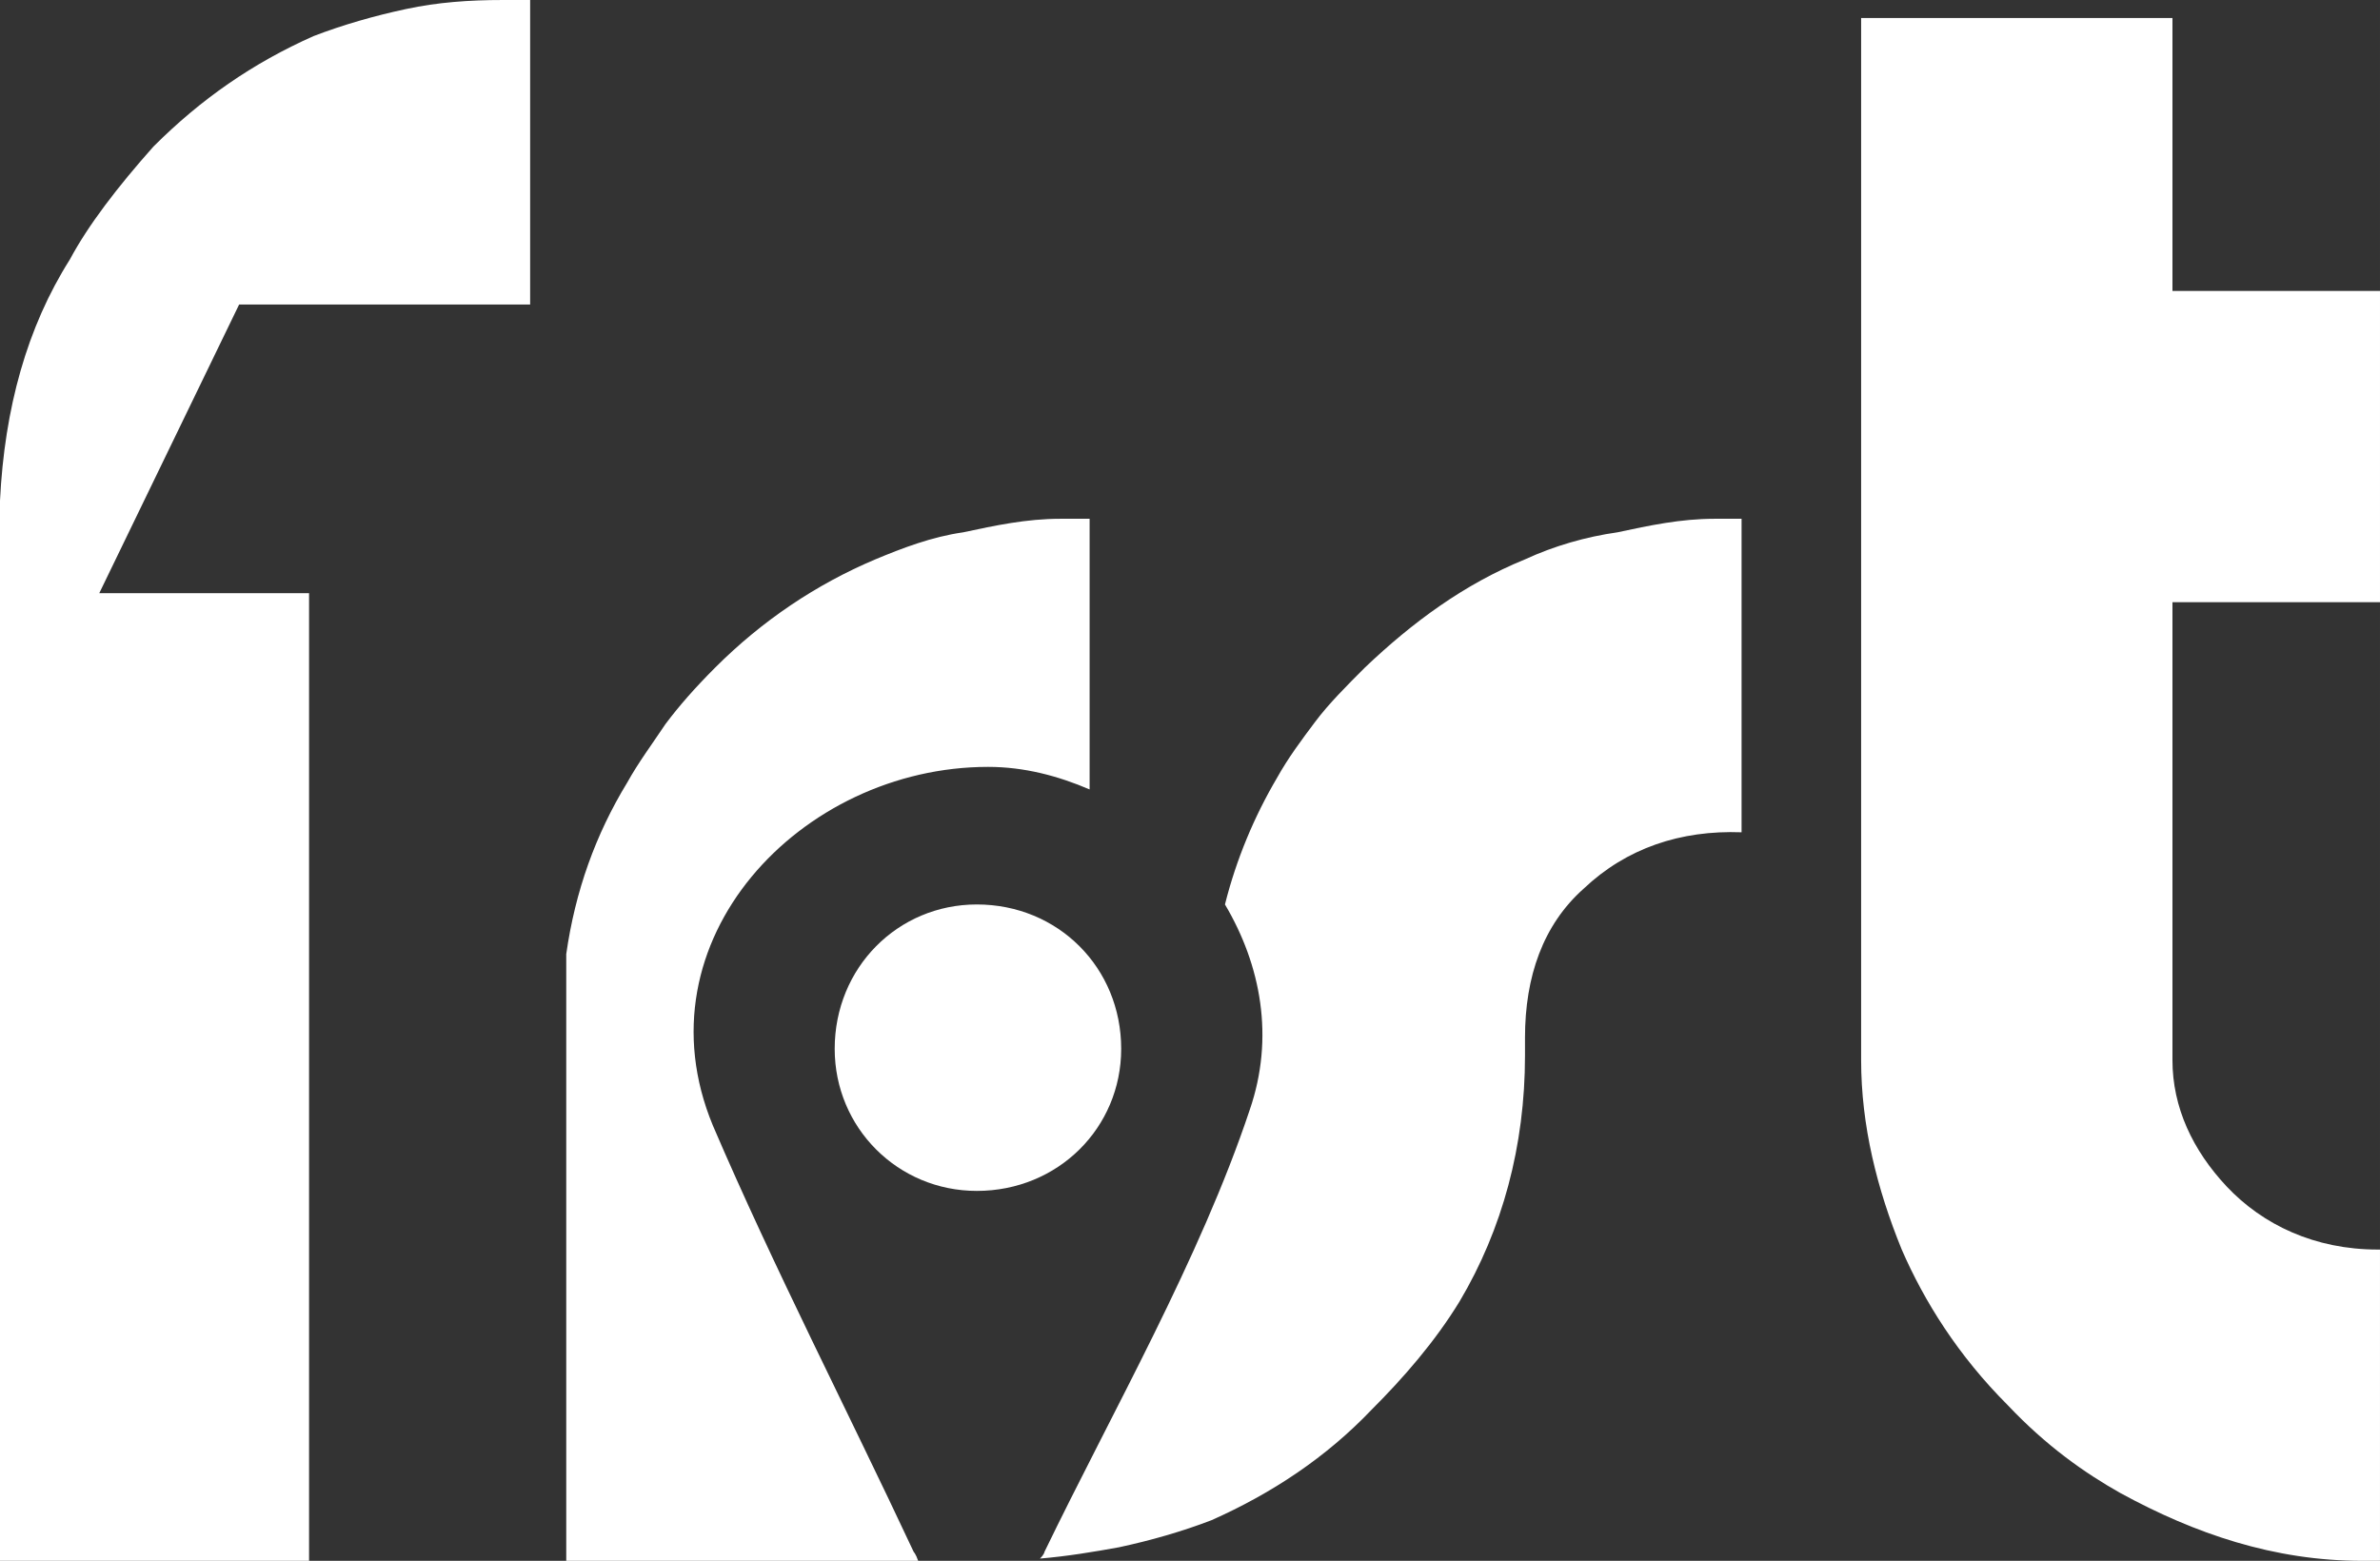 <svg xmlns="http://www.w3.org/2000/svg" xmlns:xlink="http://www.w3.org/1999/xlink" xmlns:xodm="http://www.corel.com/coreldraw/odm/2003" xml:space="preserve" width="659.145mm" height="432.351mm" style="shape-rendering:geometricPrecision; text-rendering:geometricPrecision; image-rendering:optimizeQuality; fill-rule:evenodd; clip-rule:evenodd" viewBox="0 0 34214.42 22442.18"><rect x="0" y="0" width="34214.42" height="22442.18" fill="#333333" stroke="none"/> <defs>  <style type="text/css">   <![CDATA[    .fil1 {fill:white}    .fil0 {fill:white;fill-rule:nonzero}   ]]>  </style> </defs> <g id="Camada_x0020_1">    <g id="_2237158640096">   <g id="_1469055161744">    <path class="fil0" d="M7361.82 0l259.41 0 0 4378.15 -4183.53 0 -2010.72 4151.13 3016.07 0 0 13912.78 -4443.06 0 0 -15242.46c64.91,-1329.68 389.11,-2497.14 1005.36,-3470.1 259.41,-486.42 681.04,-1037.76 1199.97,-1621.49 681.04,-681.04 1426.99,-1199.97 2302.64,-1589.08 421.63,-162.1 875.66,-291.93 1329.68,-389.12 454.03,-97.31 908.05,-129.7 1394.47,-129.7l129.7 0 0 -0.12zm2918.77 9599.55c681.03,-681.04 1459.38,-1199.97 2302.64,-1556.69 389.11,-162.1 810.74,-324.32 1264.76,-389.11 454.03,-97.31 908.05,-194.62 1394.47,-194.62l129.7 0 291.93 0 0 3891.72c-454.03,-194.62 -940.45,-324.32 -1459.38,-324.32 -2691.75,0 -5059.18,2497.14 -3956.52,5156.49 875.66,2043.11 1945.81,4118.74 2886.37,6129.45 0,0 32.4,32.4 64.92,129.71l-5059.19 0 0 -8723.9c129.71,-908.05 421.63,-1718.79 875.66,-2464.73 162.1,-291.93 356.72,-551.33 551.33,-843.26 194.62,-259.41 421.63,-518.93 713.43,-810.74l-0.11 0zm11642.54 -1556.69c421.63,-194.62 875.65,-324.32 1329.68,-389.11 454.02,-97.31 908.05,-194.62 1394.47,-194.62l64.91 0 324.32 0 0 4507.85c-875.66,-32.4 -1654,227.02 -2270.12,810.75 -583.73,518.93 -843.25,1264.76 -843.25,2140.42l0 259.41c0,1297.28 -324.32,2497.14 -940.45,3535.01 -356.72,583.73 -810.75,1102.66 -1264.77,1556.69 -648.64,681.03 -1426.98,1199.97 -2302.64,1589.08 -421.63,162.1 -875.65,291.93 -1329.68,389.11 -356.72,64.92 -745.95,129.71 -1135.06,162.1 64.91,-64.91 64.91,-97.31 64.91,-97.31 972.96,-2010.72 2237.73,-4216.04 2951.16,-6356.46 356.72,-1037.76 162.1,-2075.51 -356.72,-2951.16 162.1,-648.64 421.63,-1264.76 745.95,-1816.1 162.1,-291.93 356.72,-551.33 551.33,-810.75 194.62,-259.41 454.02,-518.93 713.43,-778.34 681.03,-648.64 1426.98,-1199.97 2302.63,-1556.69l-0.11 0.12zm4832.17 -7783.45l4475.45 0 0 3924.12 2983.68 0 0 4475.45 -2983.68 0 0 6583.48c0,681.03 291.93,1297.28 778.34,1816.1 518.94,551.33 1264.77,908.05 2172.82,908.05l32.4 0 0 4475.45 -259.41 0c-1264.77,0 -2399.83,-389.11 -3470.1,-972.96 -518.94,-291.92 -1070.27,-681.03 -1621.49,-1264.76 -713.43,-713.43 -1199.97,-1491.78 -1524.29,-2237.73 -356.72,-875.66 -583.73,-1783.7 -583.73,-2724.15l0 -14983.05z"></path>    <path class="fil1" d="M14042.48 13004.73c1167.46,0 2075.51,908.05 2075.51,2075.51 0,1135.06 -908.05,2043.11 -2075.51,2043.11 -1135.06,0 -2043.11,-908.05 -2043.11,-2043.11 0,-1167.46 908.05,-2075.51 2043.11,-2075.51z"></path>   </g>  </g> </g></svg>